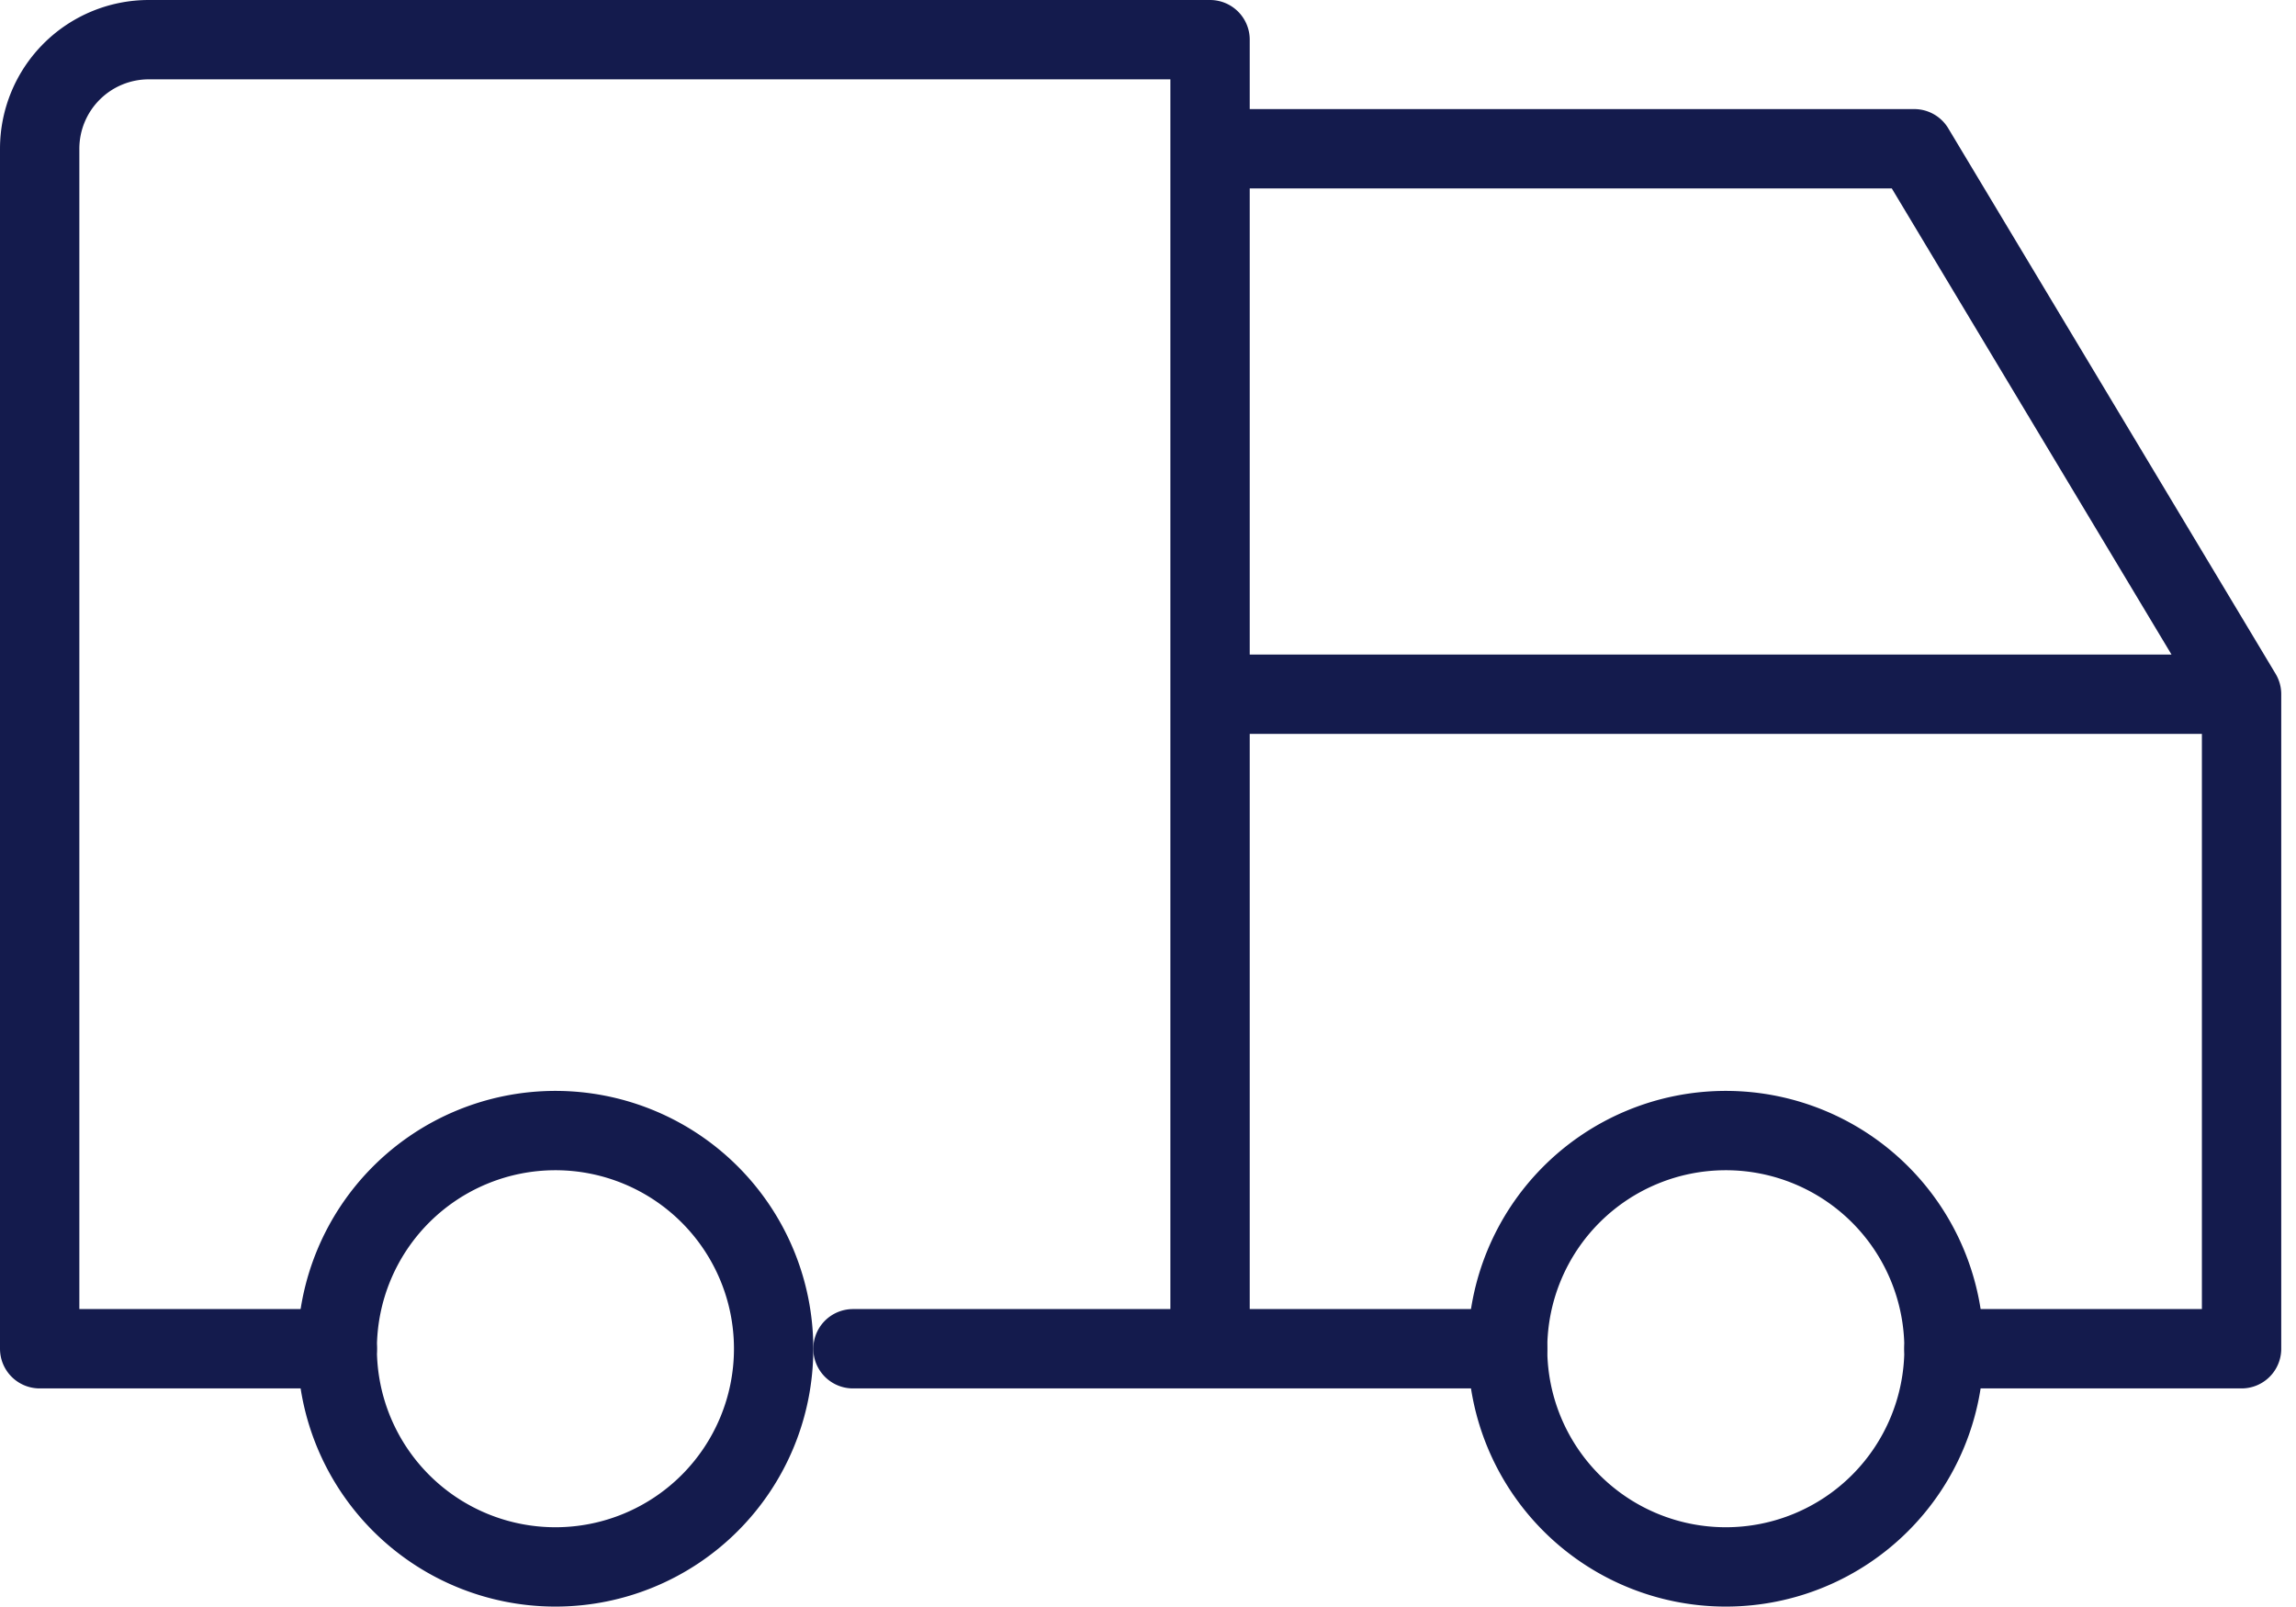 <svg xmlns="http://www.w3.org/2000/svg" width="28.936" height="20.25" viewBox="0 0 28.936 20.25">
  <g id="Frame" transform="translate(-3.625 -6.375)">
    <path id="Path_47" data-name="Path 47" d="M10.625,26.125a2.75,2.75,0,1,0-2.75-2.75A2.75,2.75,0,0,0,10.625,26.125Z" fill="none" stroke="#141b4d" stroke-linecap="round" stroke-linejoin="round" stroke-width="1"/>
    <path id="Path_48" data-name="Path 48" d="M25.375,26.125a2.75,2.75,0,1,0-2.75-2.75A2.75,2.75,0,0,0,25.375,26.125Z" fill="none" stroke="#141b4d" stroke-linecap="round" stroke-linejoin="round" stroke-width="1"/>
    <path id="Path_49" data-name="Path 49" d="M7.875,23.375H4.125V8.25A1.375,1.375,0,0,1,5.5,6.875H18.875v8.25m0,8.25v-8.25m-4.5,8.25h8.25m5.5,0h3.75v-8.25m0,0h-13m13,0L27.75,8.25H18.875" fill="none" stroke="#141b4d" stroke-linecap="round" stroke-linejoin="round" stroke-width="1"/>
  </g>
</svg>
